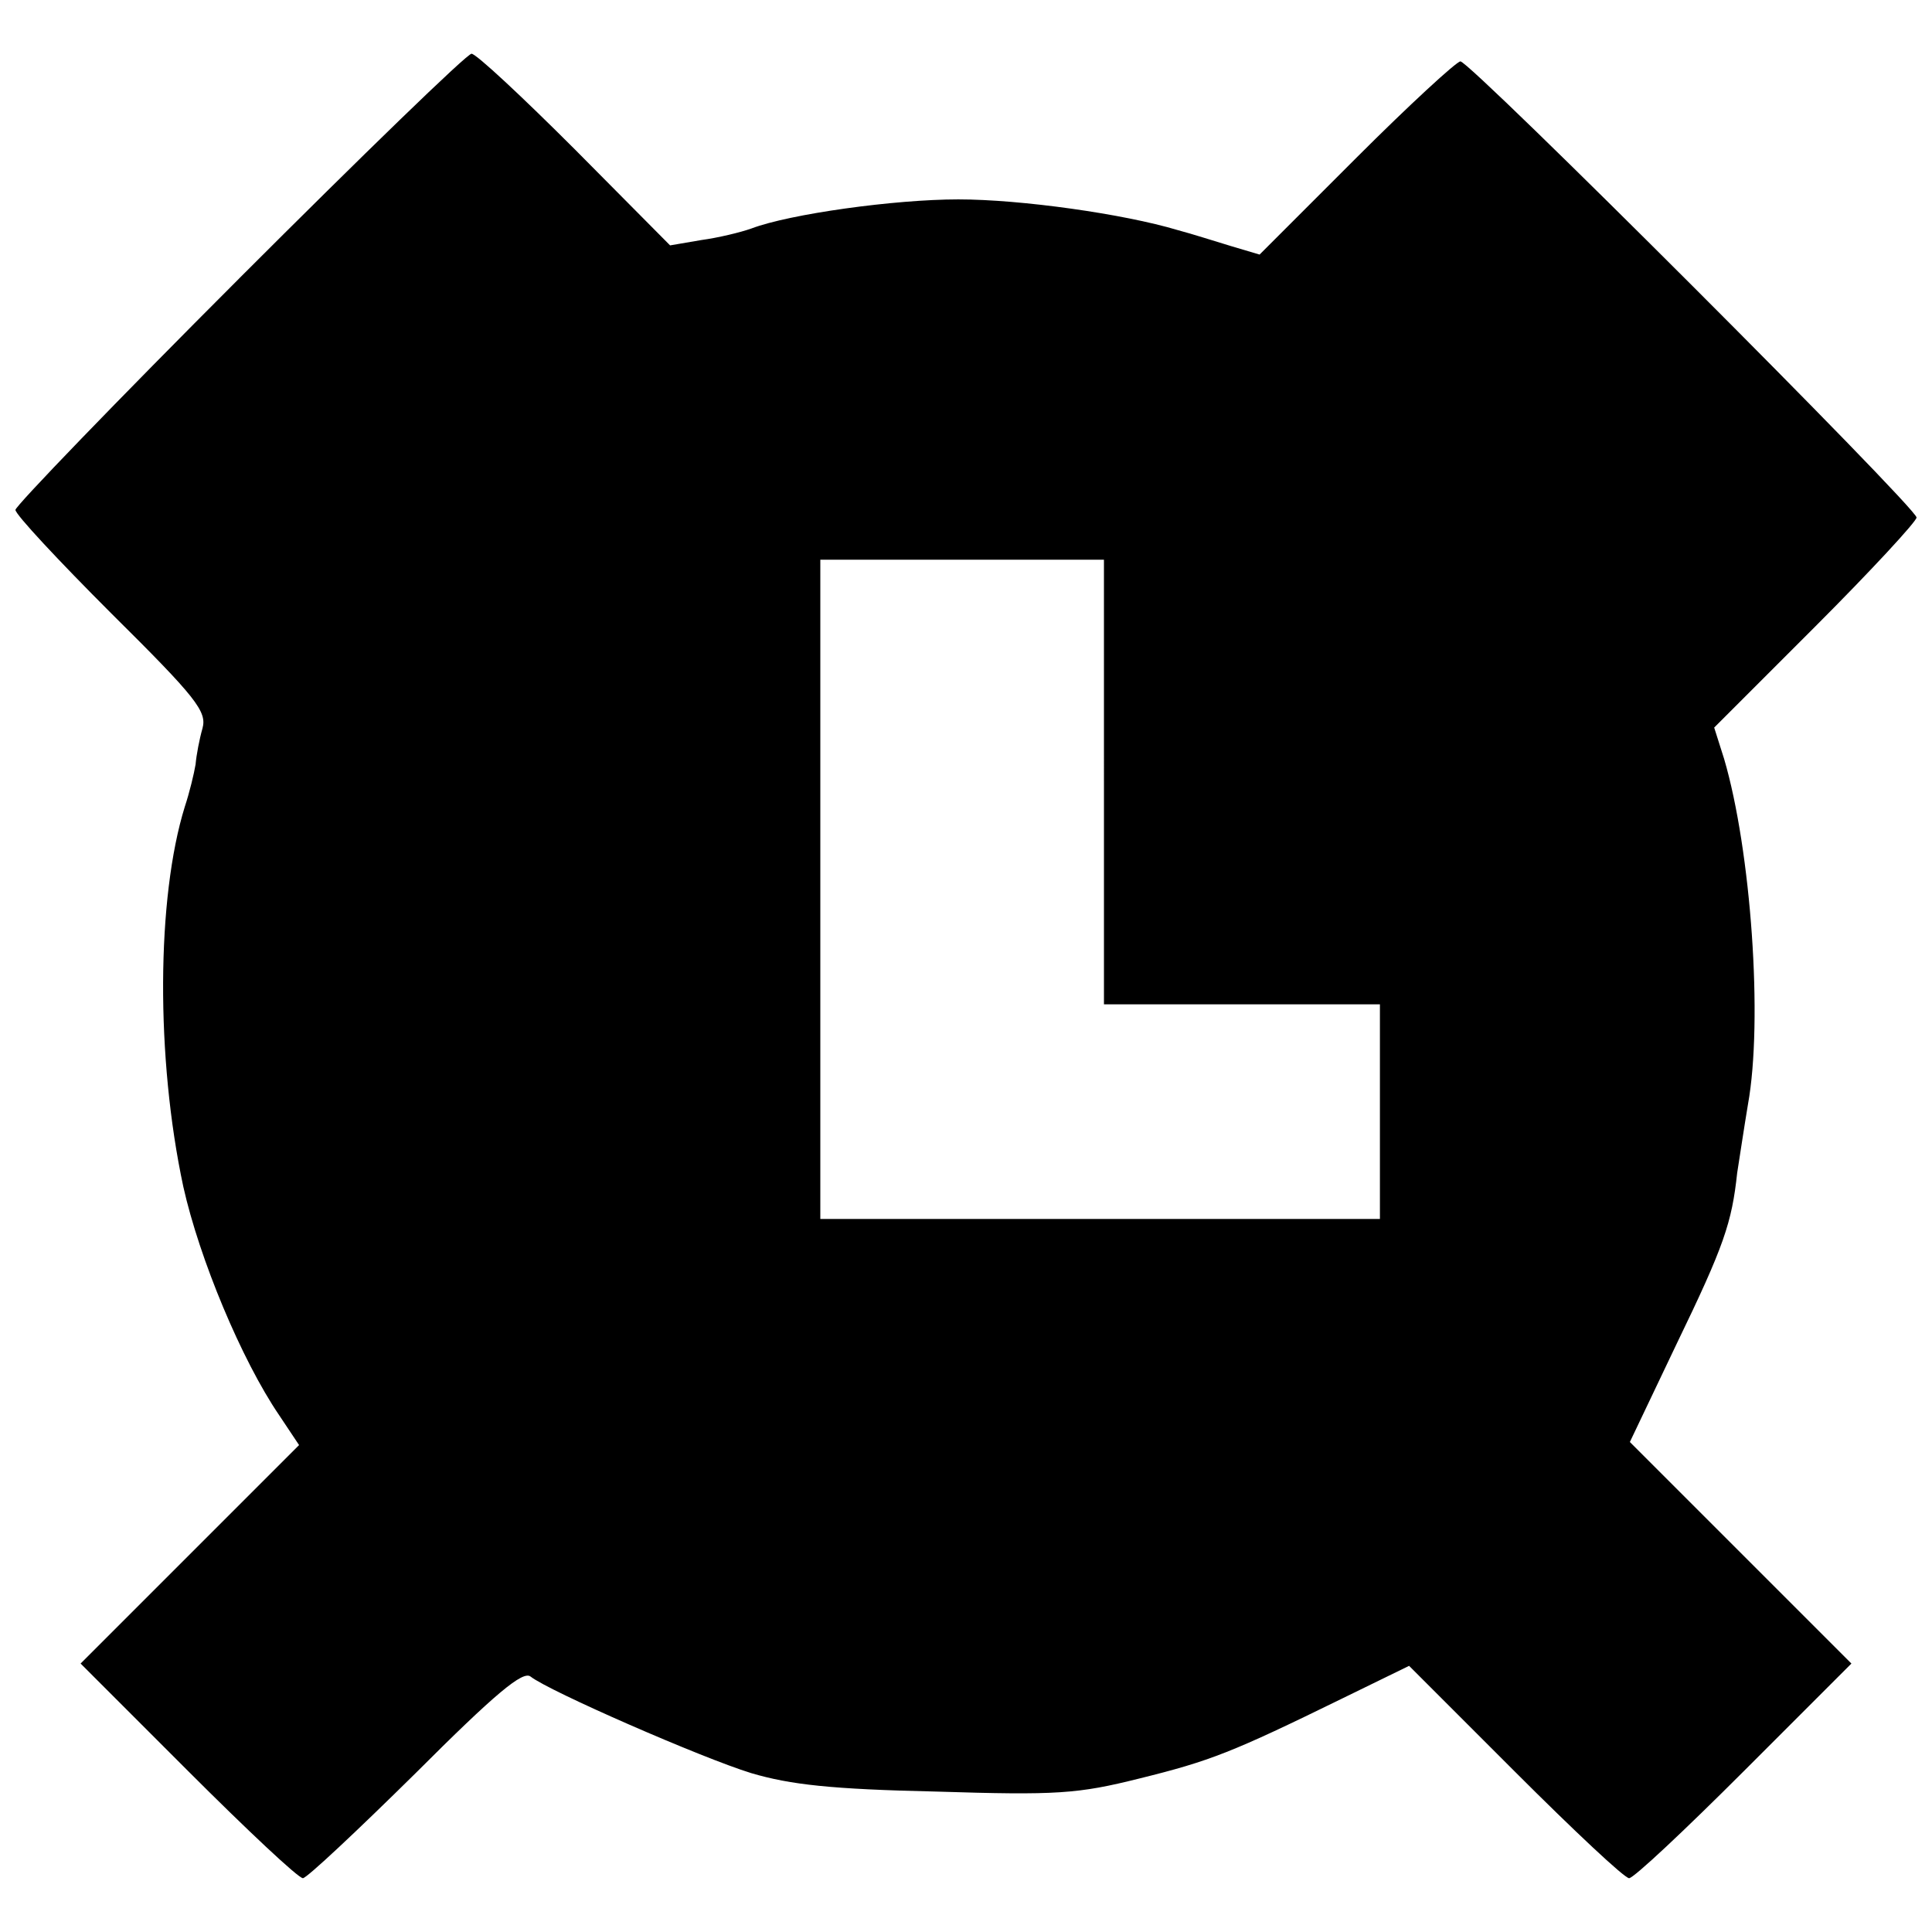 <?xml version="1.0" encoding="UTF-8"?>
<!-- The Best Svg Icon site in the world: iconSvg.co, Visit us! https://iconsvg.co -->
<svg width="800px" height="800px" version="1.1" viewBox="144 144 512 512" xmlns="http://www.w3.org/2000/svg">
 <defs>
  <clipPath id="a">
   <path d="m148.09 158h503.81v484h-503.81z"/>
  </clipPath>
 </defs>
 <g clip-path="url(#a)">
  <path d="m207.41 217.77c-32.504 32.504-59.32 60.336-59.32 61.352 0 1.219 11.375 13.406 25.395 27.426 22.551 22.348 25.395 26.004 24.176 30.473-0.812 2.844-1.625 7.109-1.828 9.547-0.406 2.438-1.625 7.516-2.844 11.172-7.516 24.176-7.719 66.633-0.406 100.76 4.266 19.098 15.438 45.91 25.395 60.539l5.281 7.922-57.898 57.898 28.441 28.441c15.641 15.641 29.254 28.441 30.473 28.441 1.016 0 14.422-12.594 29.863-27.832 21.129-21.129 28.441-27.223 30.473-25.598 4.875 3.859 45.301 21.535 58.508 25.598 10.359 3.047 21.129 4.266 48.957 4.875 32.098 1.016 37.582 0.609 53.836-3.453 18.895-4.672 24.582-6.906 54.039-21.332l17.473-8.531 28.035 28.035c15.641 15.641 29.051 28.238 30.27 28.238s14.828-12.797 30.473-28.441l28.441-28.441-58.711-58.711 12.391-26.004c12.594-26.004 14.625-32.098 16.047-45.301 0.609-3.859 1.828-11.984 2.844-18.082 4.062-22.348 0.812-67.445-6.297-91.621l-2.641-8.328 26.816-26.816c14.828-14.828 26.816-27.832 26.816-28.848 0-2.641-118.23-120.88-120.88-120.88-1.016 0-13.609 11.578-27.629 25.598l-25.598 25.598-7.516-2.234c-4.062-1.219-10.359-3.25-14.219-4.266-14.219-4.266-41.441-8.125-58.102-8.125-16.863 0-44.691 3.859-54.852 7.719-2.844 1.016-8.734 2.438-13.203 3.047l-8.328 1.422-25.191-25.395c-14.016-14.016-26.207-25.395-27.426-25.395s-28.848 26.816-61.555 59.523zm229.15 133.47v58.914h73.133v56.883h-148.3v-174.71h75.164z"/>
 </g>
</svg>
